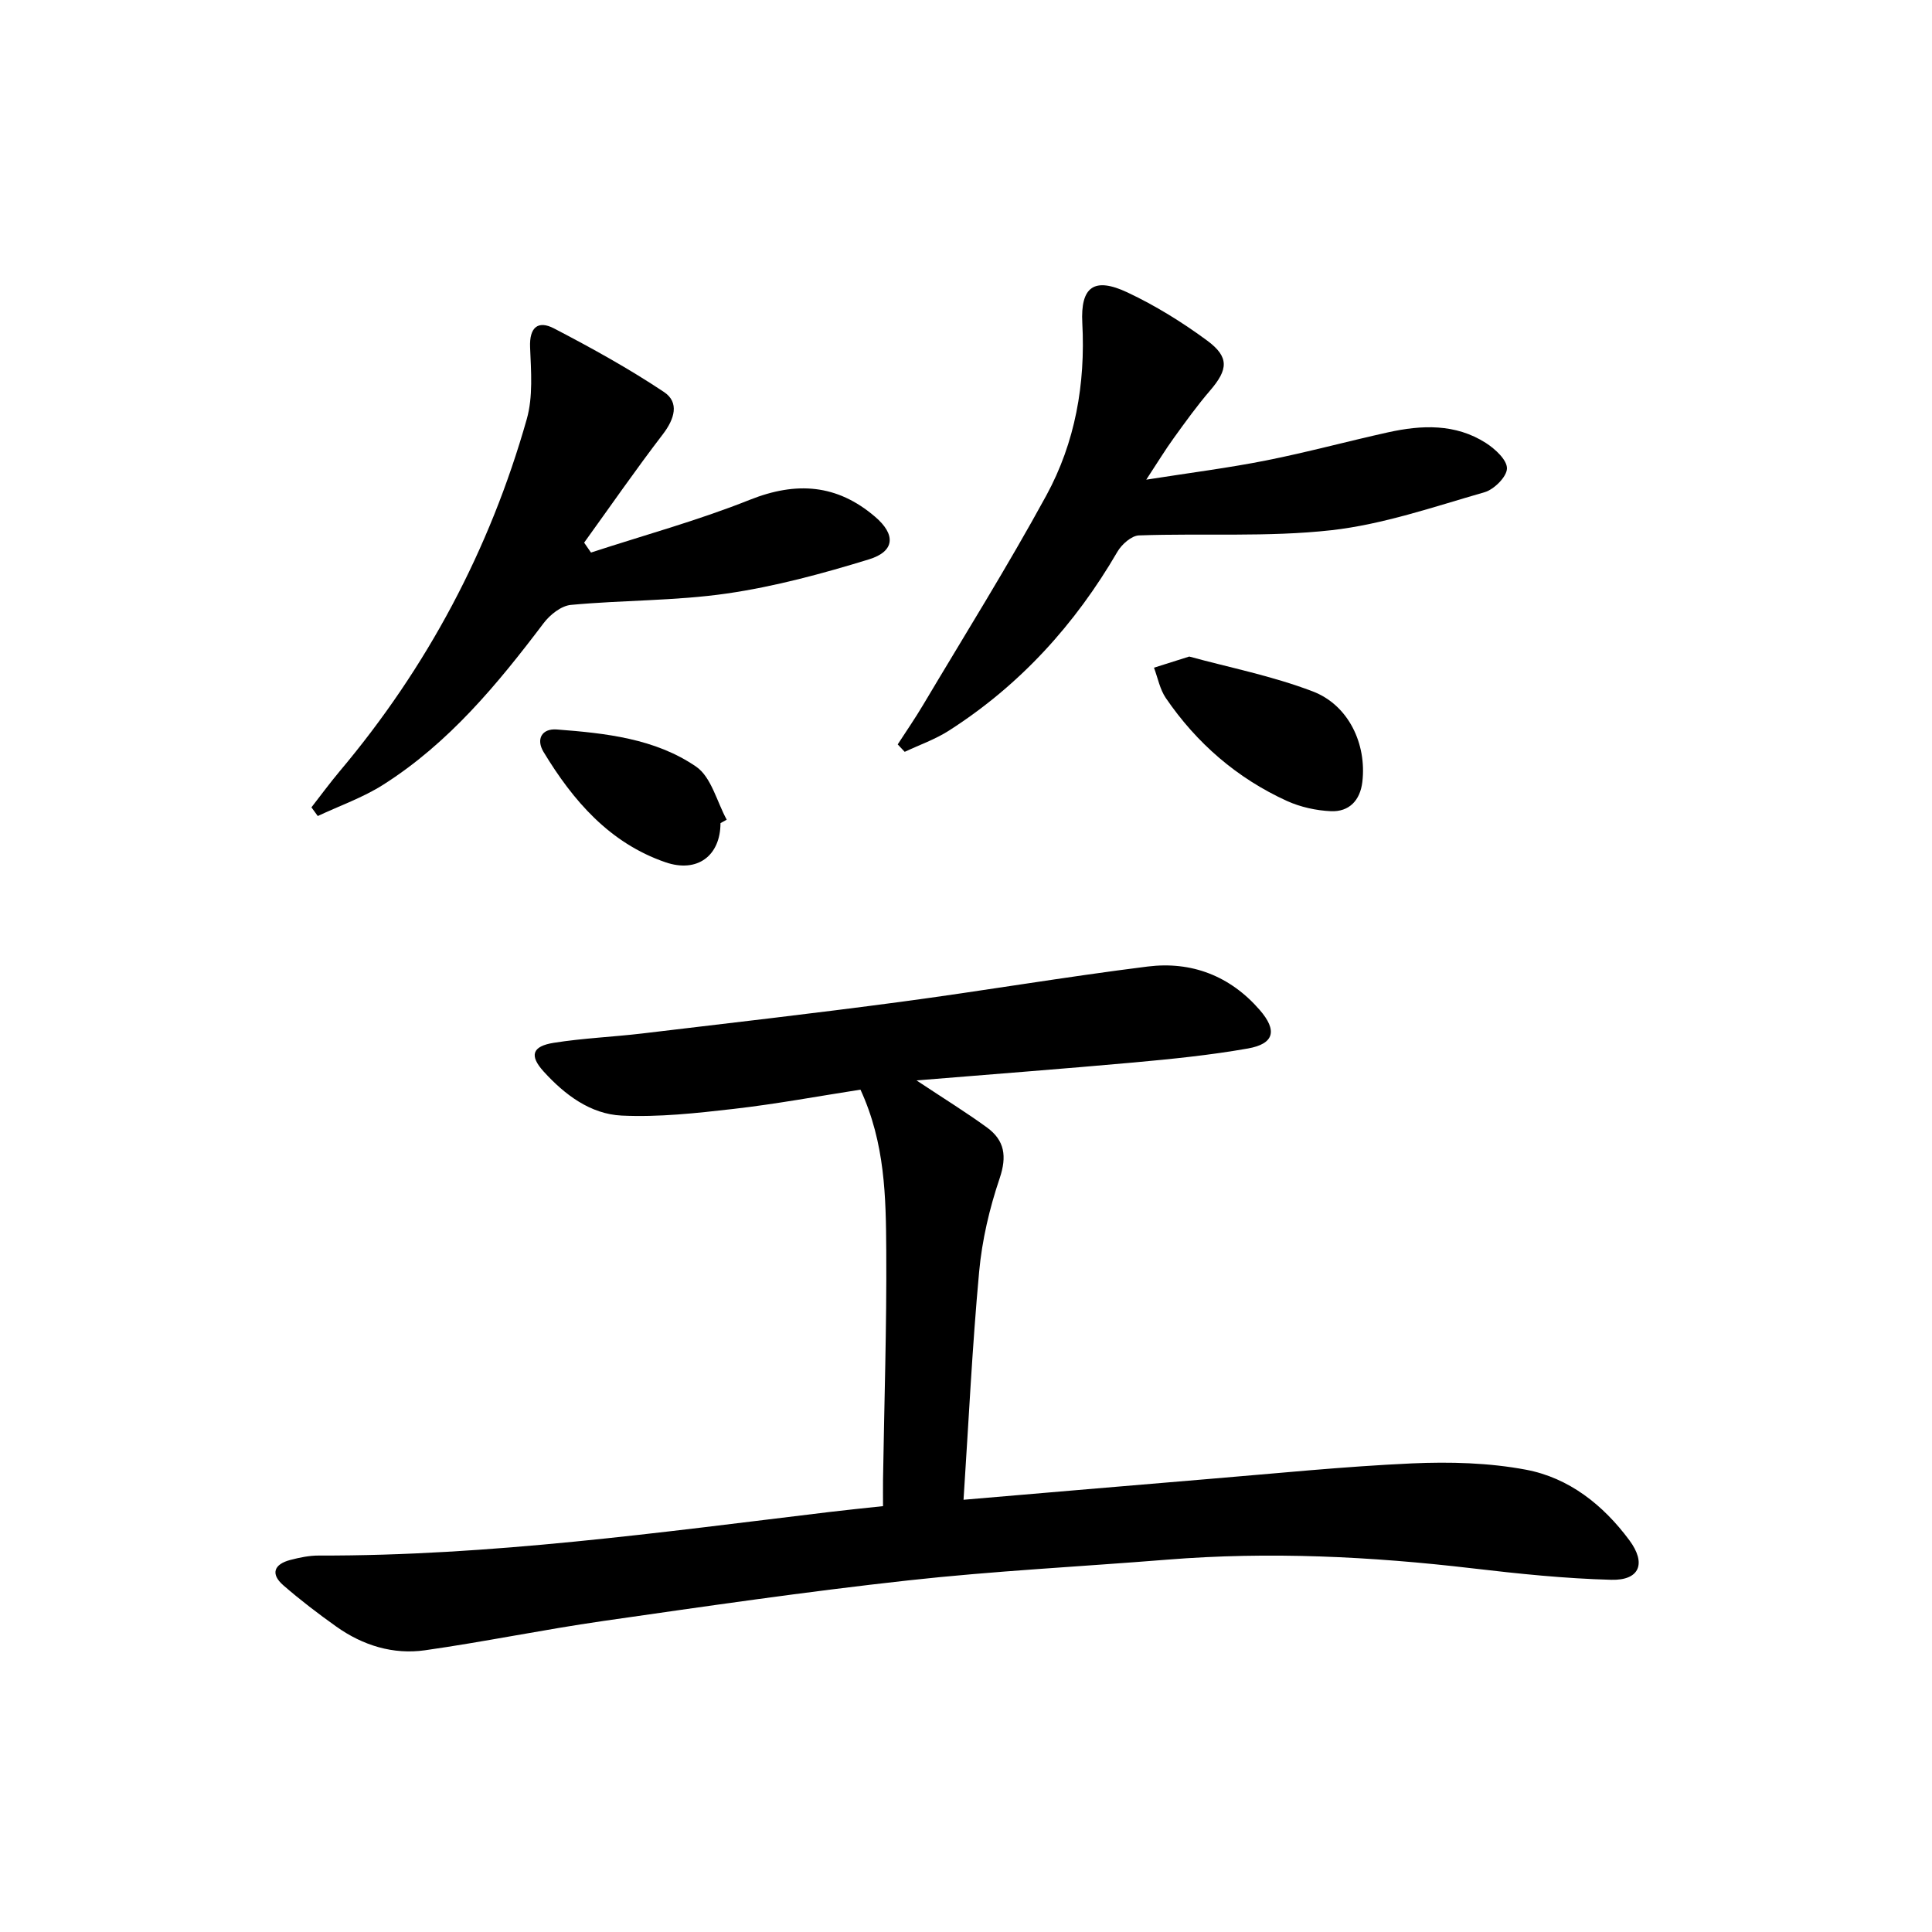 <svg enable-background="new 0 0 400 400" viewBox="0 0 400 400" xmlns="http://www.w3.org/2000/svg"><path d="m189.76 223.69c5.83 3.87 10.33 6.64 14.59 9.75 3.66 2.67 4.15 5.96 2.62 10.51-2.11 6.23-3.65 12.81-4.25 19.35-1.43 15.5-2.17 31.07-3.23 47.21 17.56-1.49 34.07-2.92 50.6-4.29 14.07-1.16 28.14-2.6 42.23-3.24 7.86-.35 15.94-.14 23.63 1.31 8.9 1.68 15.97 7.29 21.39 14.6 3.55 4.78 2.15 8.34-3.73 8.19-9.59-.25-19.19-1.25-28.74-2.37-21.03-2.47-42.08-3.5-63.22-1.8-17.89 1.44-35.83 2.33-53.66 4.3-21.11 2.32-42.15 5.39-63.18 8.41-12.31 1.77-24.5 4.3-36.81 6.05-6.61.94-12.87-1-18.34-4.88-3.79-2.69-7.5-5.53-11-8.57-2.73-2.38-1.9-4.38 1.45-5.25 1.92-.5 3.93-.92 5.89-.91 35.52.09 70.6-4.79 105.75-9.02 3.46-.42 6.92-.76 11.07-1.21 0-1.94-.02-3.71 0-5.47.25-15.8.77-31.61.67-47.41-.07-11.08-.23-22.27-5.34-33.35-8.7 1.35-17.46 2.98-26.29 3.99-7.68.88-15.47 1.74-23.15 1.38-6.47-.31-11.78-4.31-16.15-9.12-2.98-3.28-2.44-5.23 2.1-5.95 6.05-.96 12.21-1.21 18.3-1.93 17.8-2.12 35.61-4.16 53.38-6.53 17.11-2.28 34.14-5.19 51.27-7.33 9.07-1.13 17.06 1.92 23.2 8.99 3.68 4.24 3.03 7.01-2.45 7.98-7.83 1.38-15.77 2.18-23.69 2.9-14.54 1.31-29.1 2.41-44.91 3.71z"/><path d="m122.36 114.4c10.97-3.59 22.15-6.64 32.85-10.91 9.67-3.86 18.1-3.24 25.97 3.5 4.33 3.7 4.11 7.17-1.3 8.83-9.63 2.95-19.45 5.62-29.39 7.06-10.65 1.54-21.55 1.35-32.3 2.36-2.01.19-4.33 2.04-5.64 3.78-9.58 12.67-19.65 24.85-33.23 33.46-4.19 2.66-9 4.34-13.53 6.47-.44-.6-.88-1.2-1.31-1.8 1.94-2.49 3.81-5.04 5.84-7.46 18.13-21.54 31.07-45.87 38.74-72.91 1.32-4.66.89-9.91.69-14.87-.17-4.15 1.64-5.63 4.94-3.92 7.78 4.05 15.49 8.31 22.78 13.17 3.24 2.16 2.18 5.59-.22 8.73-5.63 7.34-10.9 14.96-16.31 22.46.47.68.94 1.37 1.42 2.05z"/><path d="m185.86 154.12c1.77-2.73 3.62-5.41 5.28-8.21 8.57-14.41 17.47-28.63 25.49-43.33 5.98-10.97 8.12-23.08 7.45-35.69-.4-7.56 2.46-9.58 9.34-6.35 5.8 2.73 11.37 6.18 16.53 9.99 4.61 3.41 4.3 6 .6 10.31-2.7 3.14-5.13 6.52-7.56 9.89-1.73 2.39-3.27 4.93-5.67 8.58 9.09-1.43 17.03-2.43 24.87-3.99 8.45-1.68 16.78-3.95 25.19-5.81 6.97-1.54 13.95-1.83 20.25 2.2 1.92 1.23 4.4 3.51 4.37 5.28-.03 1.72-2.67 4.35-4.64 4.92-10.49 3.01-21.01 6.67-31.76 7.87-13.13 1.46-26.51.6-39.78 1.07-1.55.05-3.58 1.85-4.47 3.38-8.77 15.07-20.18 27.63-34.89 37.04-2.83 1.81-6.09 2.95-9.15 4.39-.5-.52-.98-1.03-1.45-1.54z"/><path d="m246.22 135.93c8.17 2.24 17.13 4 25.55 7.21 7.46 2.84 11.21 10.92 10.29 18.74-.45 3.81-2.71 6.23-6.51 6.07-3.06-.14-6.29-.85-9.08-2.11-10.34-4.71-18.7-11.95-25.1-21.32-1.23-1.81-1.66-4.17-2.45-6.28 2.09-.67 4.19-1.33 7.3-2.31z"/><path d="m149.17 170.42c-.01 6.7-4.74 10.39-11.4 8.1-11.56-3.98-19.13-12.74-25.24-22.85-1.58-2.61-.37-4.88 2.75-4.64 10.09.77 20.36 1.87 28.85 7.7 3.14 2.16 4.28 7.24 6.33 10.98-.43.24-.86.47-1.29.71z"/></svg>
